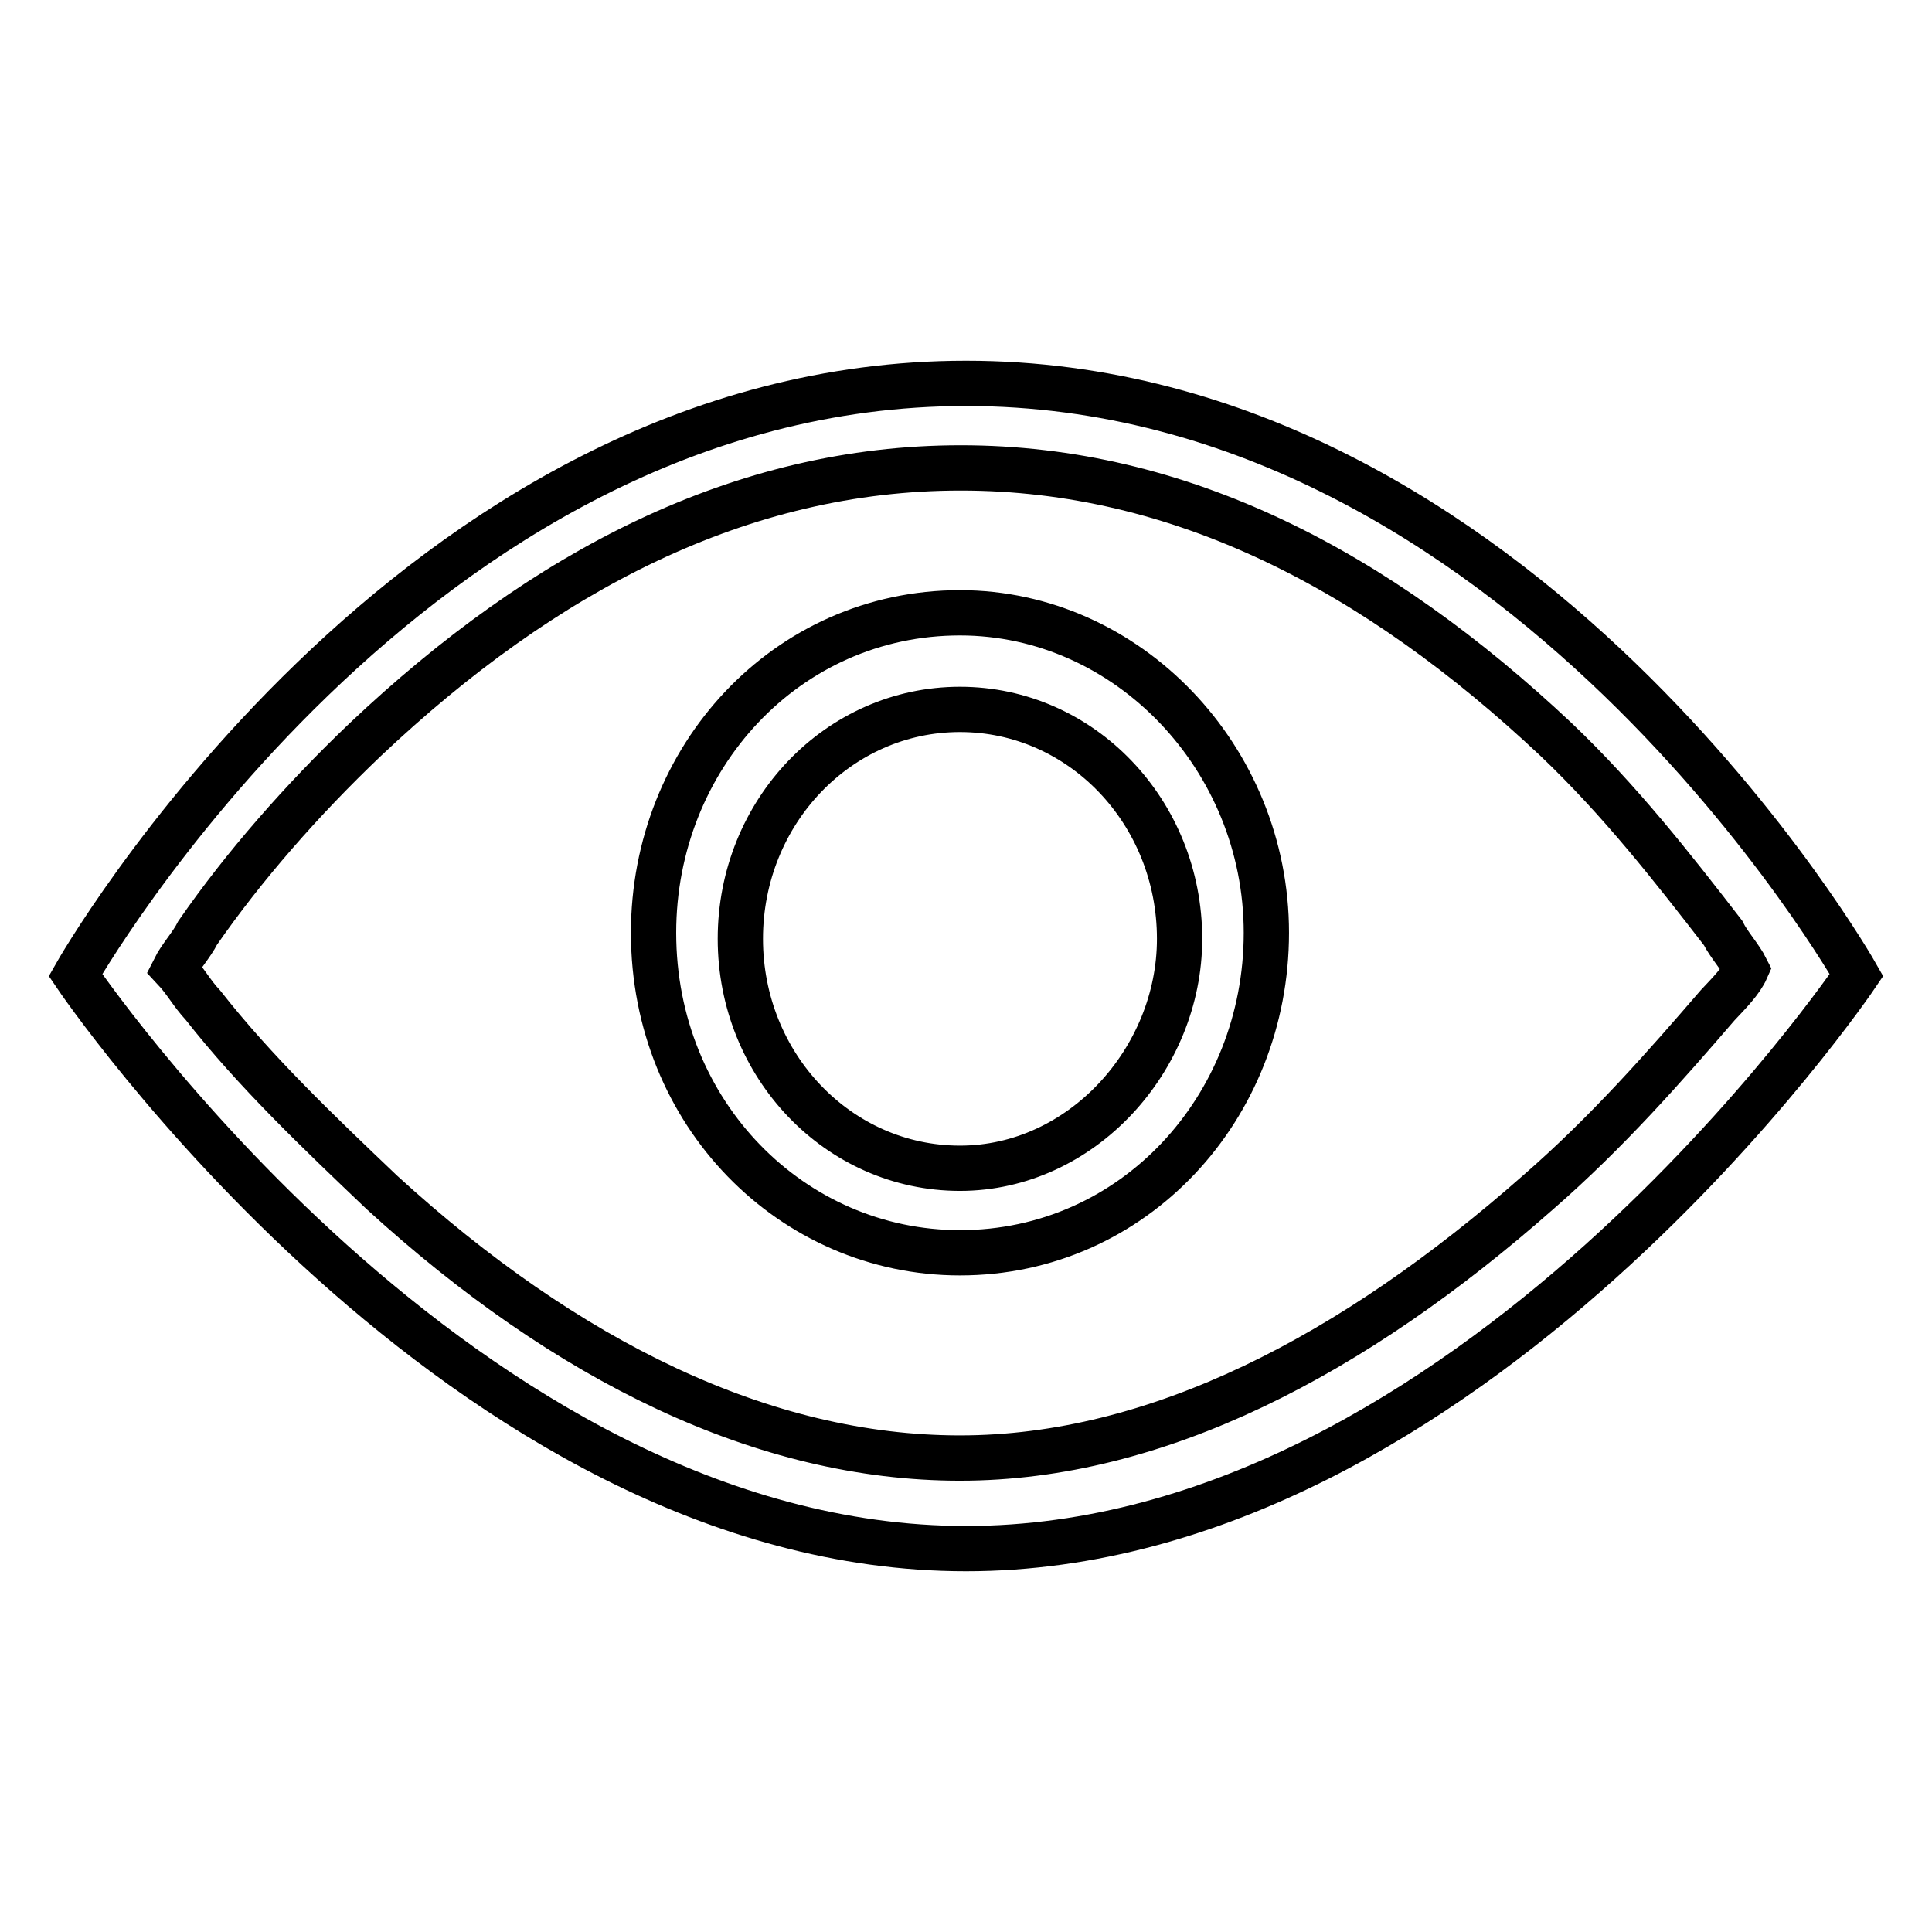 <?xml version="1.0" encoding="utf-8"?>
<!-- Svg Vector Icons : http://www.onlinewebfonts.com/icon -->
<!DOCTYPE svg PUBLIC "-//W3C//DTD SVG 1.1//EN" "http://www.w3.org/Graphics/SVG/1.1/DTD/svg11.dtd">
<svg version="1.1" xmlns="http://www.w3.org/2000/svg" xmlns:xlink="http://www.w3.org/1999/xlink" x="0px" y="0px" viewBox="0 0 256 256" enable-background="new 0 0 256 256" xml:space="preserve">
<g> <path stroke-width="6" fill-opacity="0" stroke="#000000"  d="M128,205.2c-66.7,0-118-76-118-76s44.4-78.4,118-78.4c73.6,0,118,78.4,118,78.4S194.7,205.2,128,205.2z  M206.2,98c-23.8-22.4-49.8-36-78.9-36c-29.1,0-55.2,13.6-78.9,36c-8.4,8-16.1,16.8-22.2,25.6c-0.8,1.6-2.3,3.2-3.1,4.8 c1.5,1.6,2.3,3.2,3.8,4.8C33.8,142,42.2,150,50.6,158c24.5,22.4,50.6,35.2,76.6,35.2c26.1,0,52.1-13.6,76.6-35.2 c9.2-8,16.9-16.8,23.8-24.8c1.5-1.6,3.1-3.2,3.8-4.8c-0.8-1.6-2.3-3.2-3.1-4.8C221.5,114.8,214.6,106,206.2,98z M127.2,166 c-22.2,0-40.6-18.4-40.6-42.4c0-23.2,17.6-42.4,40.6-42.4c22.2,0,40.6,19.2,40.6,42.4C167.8,146.8,150.2,166,127.2,166z M127.2,94 c-16.1,0-29.1,13.6-29.1,30.4c0,16.8,13,30.4,29.1,30.4c16.1,0,29.1-14.4,29.1-30.4C156.3,107.6,143.3,94,127.2,94z"/></g>
</svg>